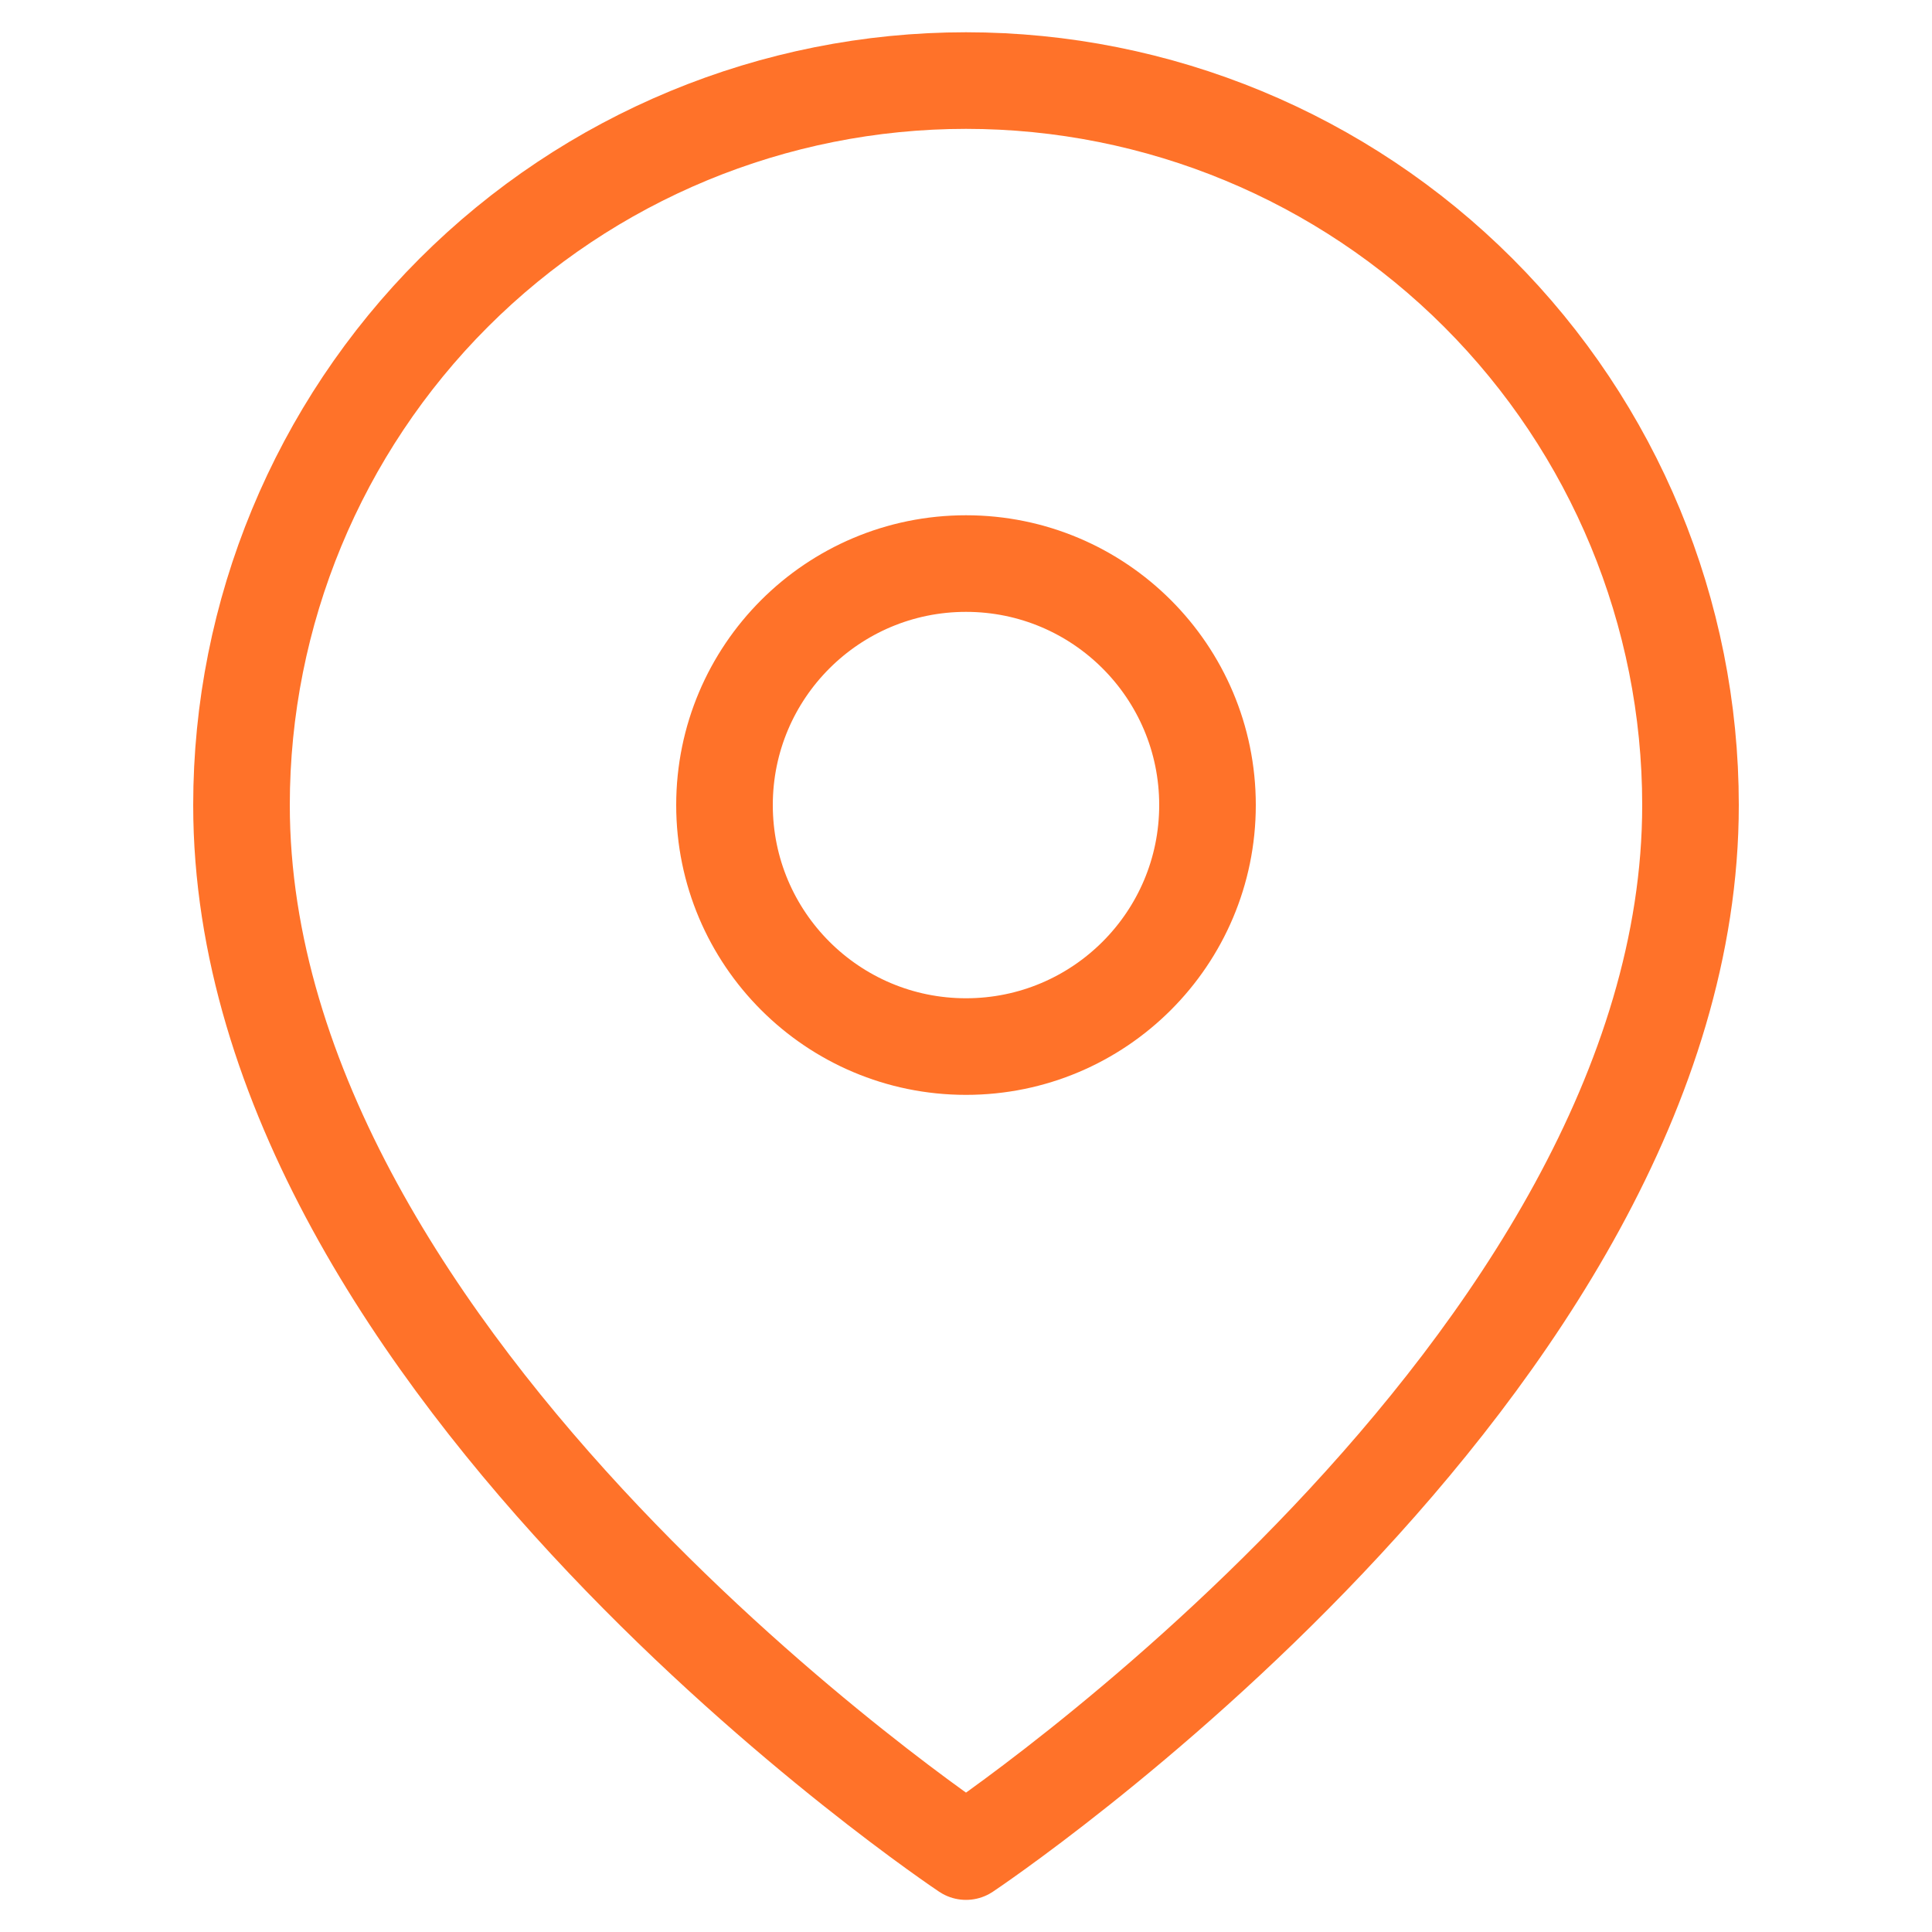 <svg width="40" height="40" viewBox="0 0 40 40" fill="none" xmlns="http://www.w3.org/2000/svg">
<path d="M35 16.668C35 28.335 20 38.335 20 38.335C20 38.335 5 28.335 5 16.668C5 12.69 6.58 8.874 9.393 6.061C12.206 3.248 16.022 1.668 20 1.668C23.978 1.668 27.794 3.248 30.607 6.061C33.42 8.874 35 12.69 35 16.668Z" stroke="#FF7229" stroke-width="2" stroke-linecap="round" stroke-linejoin="round"/>
<path d="M20 21.668C22.761 21.668 25 19.429 25 16.668C25 13.906 22.761 11.668 20 11.668C17.239 11.668 15 13.906 15 16.668C15 19.429 17.239 21.668 20 21.668Z" stroke="#FF7229" stroke-width="2" stroke-linecap="round" stroke-linejoin="round"/>
</svg>
